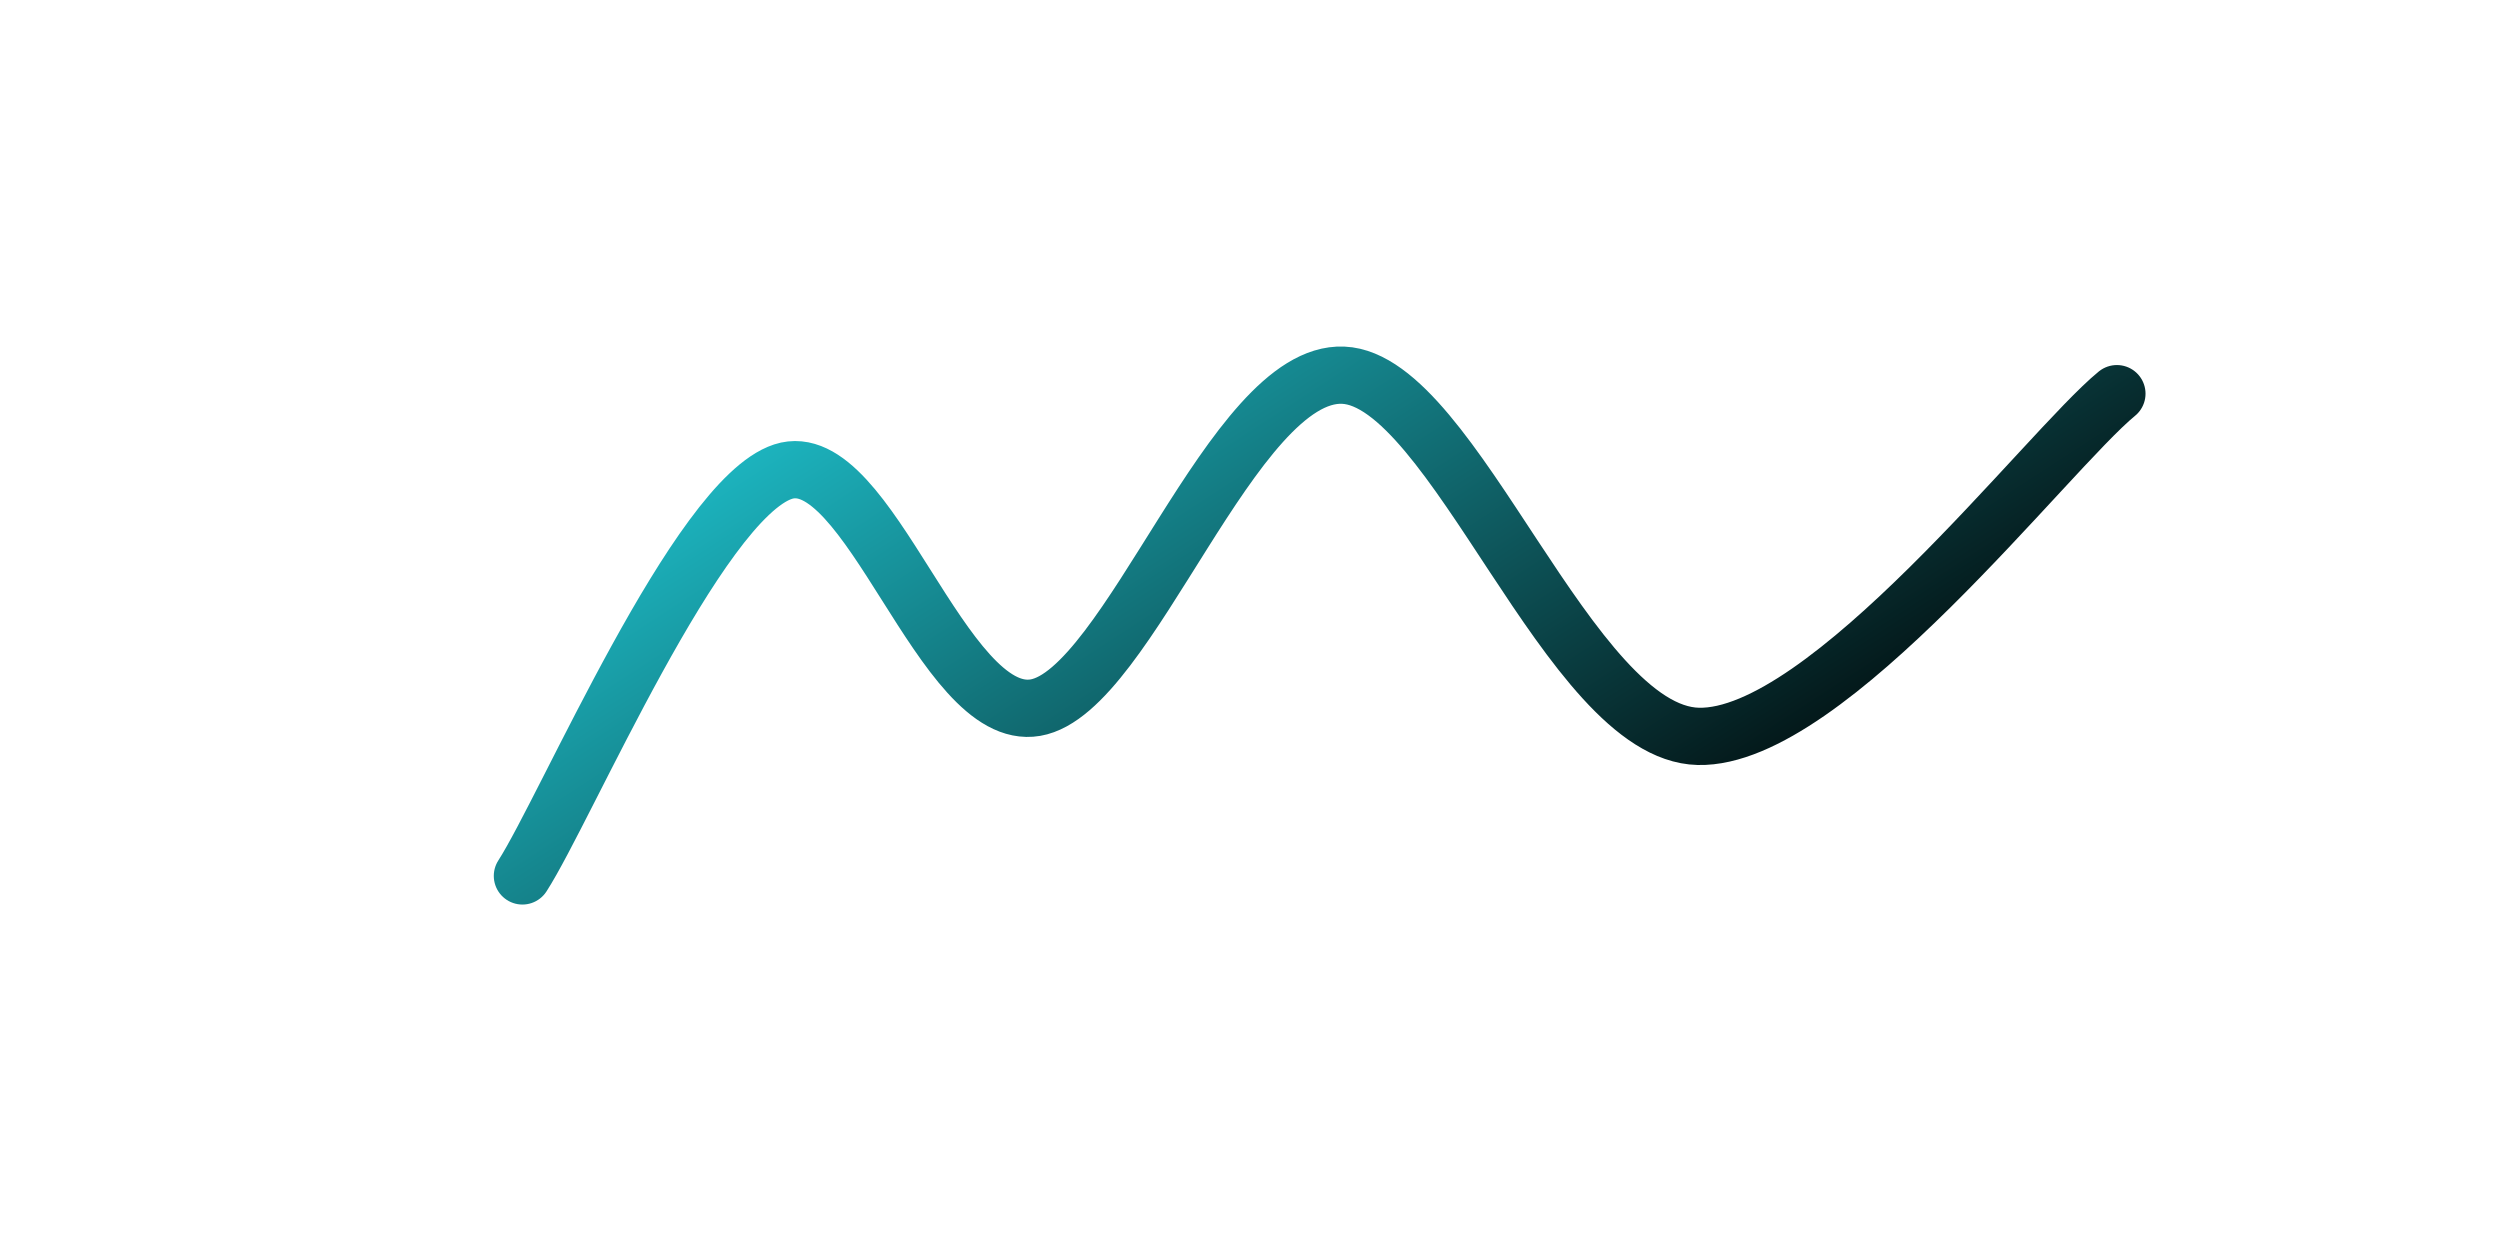 <svg xmlns="http://www.w3.org/2000/svg" version="1.1"
    xmlns:xlink="http://www.w3.org/1999/xlink"
    xmlns:svgjs="http://svgjs.dev/svgjs" viewBox="0 0 800 400">
    <path d="M74.353,309.528C93.316,280.114,150.8,145.286,188.128,133.043C225.456,120.799,257.558,243.085,298.319,236.067C339.081,229.05,384.472,88.847,432.699,90.937C480.926,93.028,531.393,247.266,587.684,248.609C643.974,249.953,739.981,123.935,770.44,99" fill="none" stroke-width="25" stroke="url(&quot;#SvgjsLinearGradient1002&quot;)" stroke-linecap="round" transform="matrix(0.733,0,0,0.733,112.673,53.408)"></path>
    <defs>
        <linearGradient id="SvgjsLinearGradient1002" gradientTransform="rotate(26, 0.5, 0.5)">
            <stop stop-color="#1db9c4" offset="0"></stop>
            <stop stop-color="hsl(332, 87%, 70%)" offset="1"></stop>
        </linearGradient>
    </defs>
</svg>